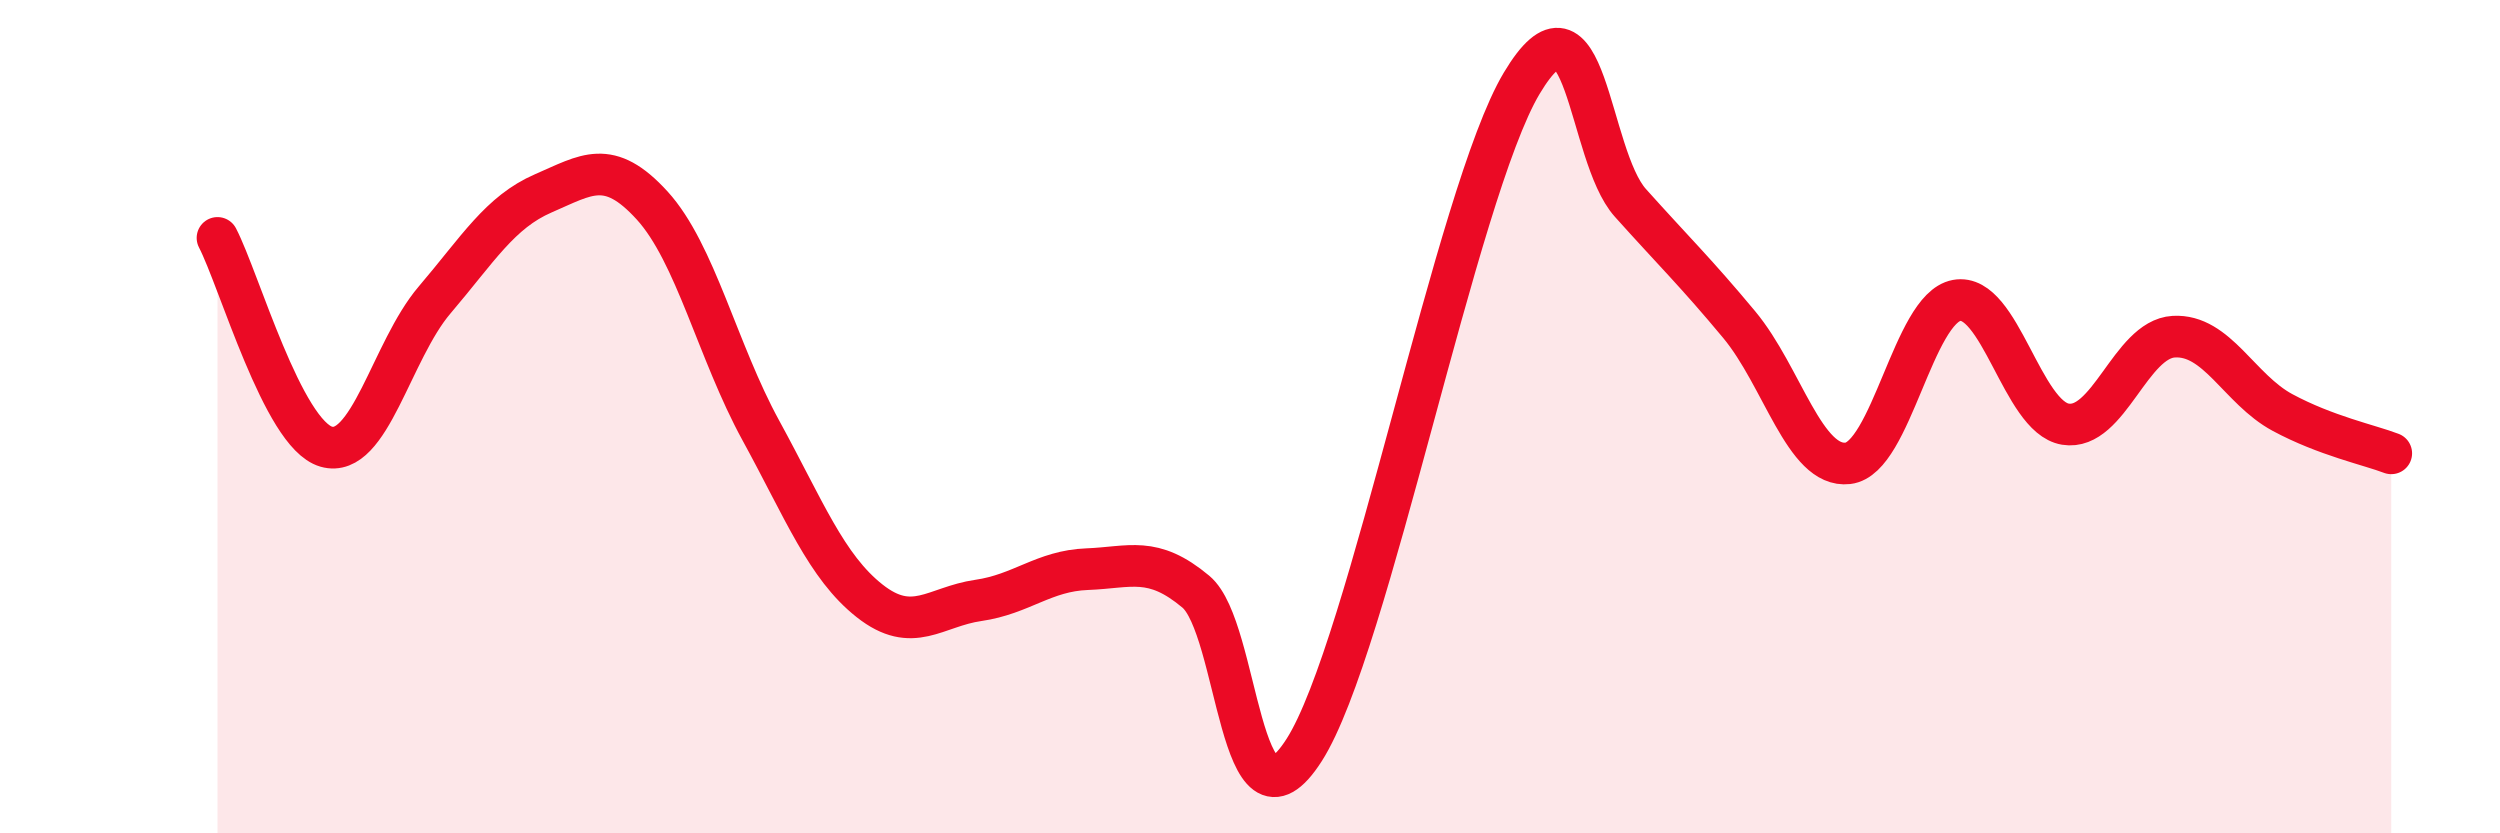 
    <svg width="60" height="20" viewBox="0 0 60 20" xmlns="http://www.w3.org/2000/svg">
      <path
        d="M 5.22,5.71 C 5.74,6.71 6.79,10.42 7.83,10.72 C 8.87,11.02 9.39,8.42 10.43,7.2 C 11.47,5.98 12,5.09 13.04,4.64 C 14.08,4.19 14.61,3.79 15.65,4.93 C 16.69,6.07 17.22,8.43 18.26,10.33 C 19.3,12.23 19.83,13.6 20.87,14.42 C 21.91,15.24 22.44,14.56 23.48,14.41 C 24.52,14.26 25.05,13.7 26.09,13.66 C 27.13,13.62 27.66,13.33 28.7,14.2 C 29.74,15.07 29.74,20.44 31.3,18 C 32.86,15.56 34.95,4.63 36.52,2 C 38.09,-0.63 38.09,3.71 39.13,4.87 C 40.17,6.03 40.7,6.54 41.74,7.79 C 42.78,9.04 43.31,11.24 44.35,11.12 C 45.39,11 45.92,7.4 46.96,7.21 C 48,7.02 48.53,10.01 49.57,10.18 C 50.61,10.35 51.13,8.14 52.17,8.08 C 53.21,8.02 53.74,9.34 54.78,9.9 C 55.82,10.46 56.87,10.68 57.39,10.88L57.39 20L5.22 20Z"
        fill="#EB0A25"
        opacity="0.1"
        stroke-linecap="round"
        stroke-linejoin="round"
      />
      <path
        d="M 5.22,5.71 C 5.74,6.71 6.79,10.42 7.83,10.72 C 8.87,11.02 9.39,8.42 10.43,7.2 C 11.47,5.98 12,5.09 13.04,4.64 C 14.08,4.19 14.61,3.79 15.65,4.93 C 16.69,6.07 17.22,8.43 18.26,10.33 C 19.3,12.23 19.83,13.6 20.87,14.42 C 21.91,15.24 22.44,14.56 23.48,14.41 C 24.52,14.26 25.05,13.7 26.09,13.66 C 27.13,13.62 27.66,13.33 28.7,14.2 C 29.74,15.07 29.74,20.44 31.3,18 C 32.86,15.56 34.95,4.63 36.52,2 C 38.09,-0.63 38.09,3.71 39.13,4.87 C 40.17,6.03 40.7,6.54 41.74,7.79 C 42.78,9.04 43.31,11.24 44.35,11.12 C 45.39,11 45.92,7.4 46.96,7.21 C 48,7.02 48.53,10.01 49.57,10.18 C 50.61,10.35 51.13,8.14 52.17,8.08 C 53.21,8.02 53.74,9.34 54.78,9.9 C 55.82,10.46 56.87,10.68 57.39,10.88"
        stroke="#EB0A25"
        stroke-width="1"
        fill="none"
        stroke-linecap="round"
        stroke-linejoin="round"
      />
    </svg>
  